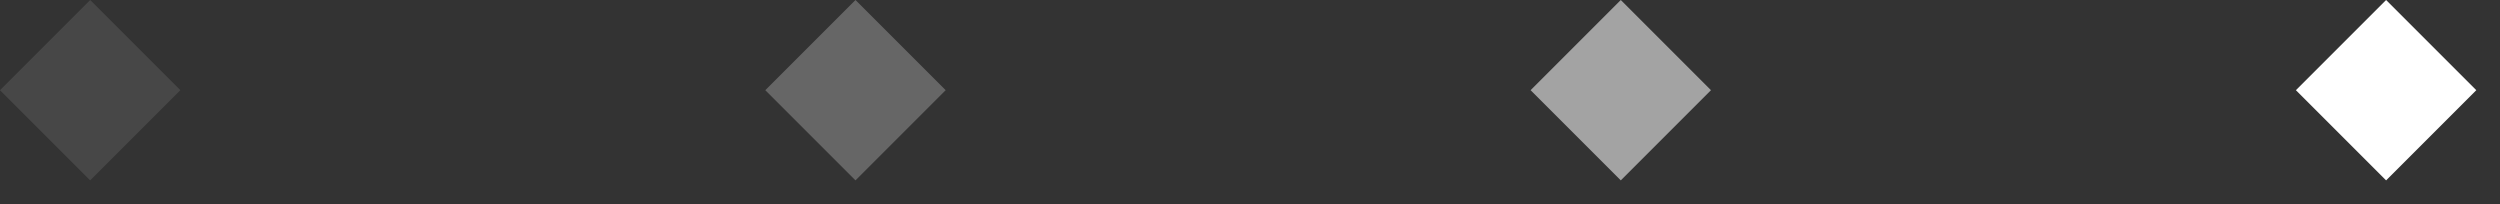 <?xml version="1.0" encoding="UTF-8"?> <svg xmlns="http://www.w3.org/2000/svg" width="98" height="8" viewBox="0 0 98 8" fill="none"><rect x="0" y="0" width="98" height="8" fill="#333333" stroke="none"/> <rect x="93.535" width="5" height="5" transform="rotate(45 93.535 0)" fill="white"></rect> <rect x="63.535" width="5" height="5" transform="rotate(45 63.535 0)" fill="white" fill-opacity="0.55"></rect> <rect x="33.535" width="5" height="5" transform="rotate(45 33.535 0)" fill="white" fill-opacity="0.25"></rect> <rect x="3.535" width="5" height="5" transform="rotate(45 3.535 0)" fill="white" fill-opacity="0.1"></rect> </svg> 